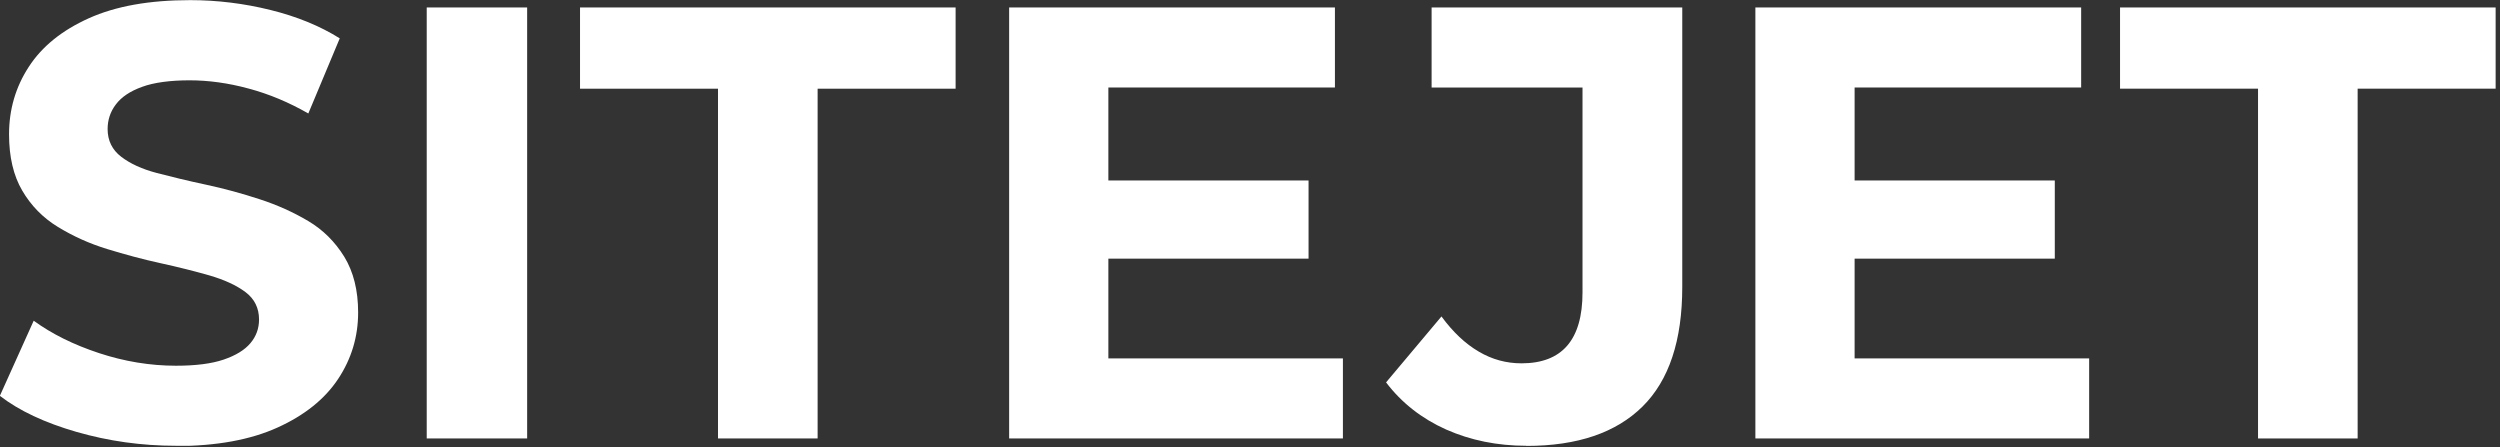 <?xml version="1.0" encoding="UTF-8"?> <svg xmlns="http://www.w3.org/2000/svg" width="190" height="34" viewBox="0 0 190 34" fill="none"><rect x="0" y="0" width="190" height="34" fill="#333333" stroke="none"/><g clip-path="url(#clip0_2569_12954)"><path d="M13.381 33.879C10.76 33.879 8.239 33.524 5.82 32.826C3.401 32.128 1.457 31.217 -0.01 30.083L2.561 24.374C3.937 25.376 5.587 26.196 7.521 26.834C9.454 27.471 11.408 27.795 13.371 27.795C14.869 27.795 16.074 27.643 16.995 27.33C17.916 27.016 18.594 26.601 19.029 26.085C19.465 25.569 19.687 24.971 19.687 24.283C19.687 23.413 19.343 22.714 18.655 22.198C17.967 21.682 17.056 21.267 15.922 20.933C14.778 20.609 13.543 20.295 12.197 20.001C10.851 19.708 9.505 19.343 8.148 18.928C6.792 18.513 5.547 17.947 4.403 17.248C3.259 16.55 2.358 15.629 1.69 14.485C1.022 13.351 0.688 11.924 0.688 10.203C0.688 8.331 1.184 6.62 2.186 5.081C3.188 3.533 4.707 2.308 6.751 1.387C8.796 0.466 11.357 0.01 14.454 0.01C16.509 0.01 18.554 0.263 20.558 0.759C22.562 1.255 24.323 1.974 25.821 2.915L23.433 8.624C21.965 7.784 20.457 7.146 18.898 6.731C17.339 6.306 15.841 6.104 14.404 6.104C12.966 6.104 11.701 6.266 10.8 6.6C9.899 6.924 9.231 7.369 8.806 7.936C8.381 8.492 8.179 9.12 8.179 9.808C8.179 10.679 8.523 11.387 9.211 11.914C9.899 12.44 10.8 12.855 11.924 13.149C13.047 13.442 14.292 13.746 15.669 14.039C17.046 14.333 18.402 14.707 19.738 15.143C21.074 15.578 22.309 16.135 23.433 16.803C24.556 17.471 25.467 18.382 26.166 19.515C26.864 20.659 27.218 22.066 27.218 23.747C27.218 25.589 26.712 27.269 25.7 28.797C24.688 30.326 23.149 31.561 21.094 32.492C19.04 33.423 16.458 33.899 13.371 33.899L13.381 33.879Z" fill="white"></path><path d="M32.431 33.322V0.567H40.063V33.322H32.431Z" fill="white"></path><path d="M54.568 33.322V6.741H44.082V0.567H72.626V6.741H62.139V33.322H54.558H54.568Z" fill="white"></path><path d="M84.236 27.239H102.061V33.322H76.695V0.567H101.454V6.65H84.236V27.239ZM83.679 13.716H99.45V19.657H83.679V13.716Z" fill="white"></path><path d="M116.009 33.879C113.792 33.879 111.758 33.464 109.906 32.644C108.053 31.814 106.525 30.619 105.341 29.061L109.551 24.05C110.422 25.234 111.363 26.125 112.386 26.722C113.398 27.32 114.481 27.613 115.635 27.613C118.722 27.613 120.271 25.822 120.271 22.228V6.65H108.802V0.567H127.852V21.813C127.852 25.872 126.85 28.899 124.836 30.893C122.821 32.887 119.886 33.889 116.019 33.889L116.009 33.879Z" fill="white"></path><path d="M140.95 27.239H158.775V33.322H133.409V0.567H158.168V6.65H140.95V27.239ZM140.393 13.716H156.164V19.657H140.393V13.716Z" fill="white"></path><path d="M171.61 33.322V6.741H161.123V0.567H189.668V6.741H179.181V33.322H171.6H171.61Z" fill="white"></path></g><defs><clipPath id="clip0_2569_12954"><rect width="189.668" height="33.879" fill="white"></rect></clipPath></defs></svg> 